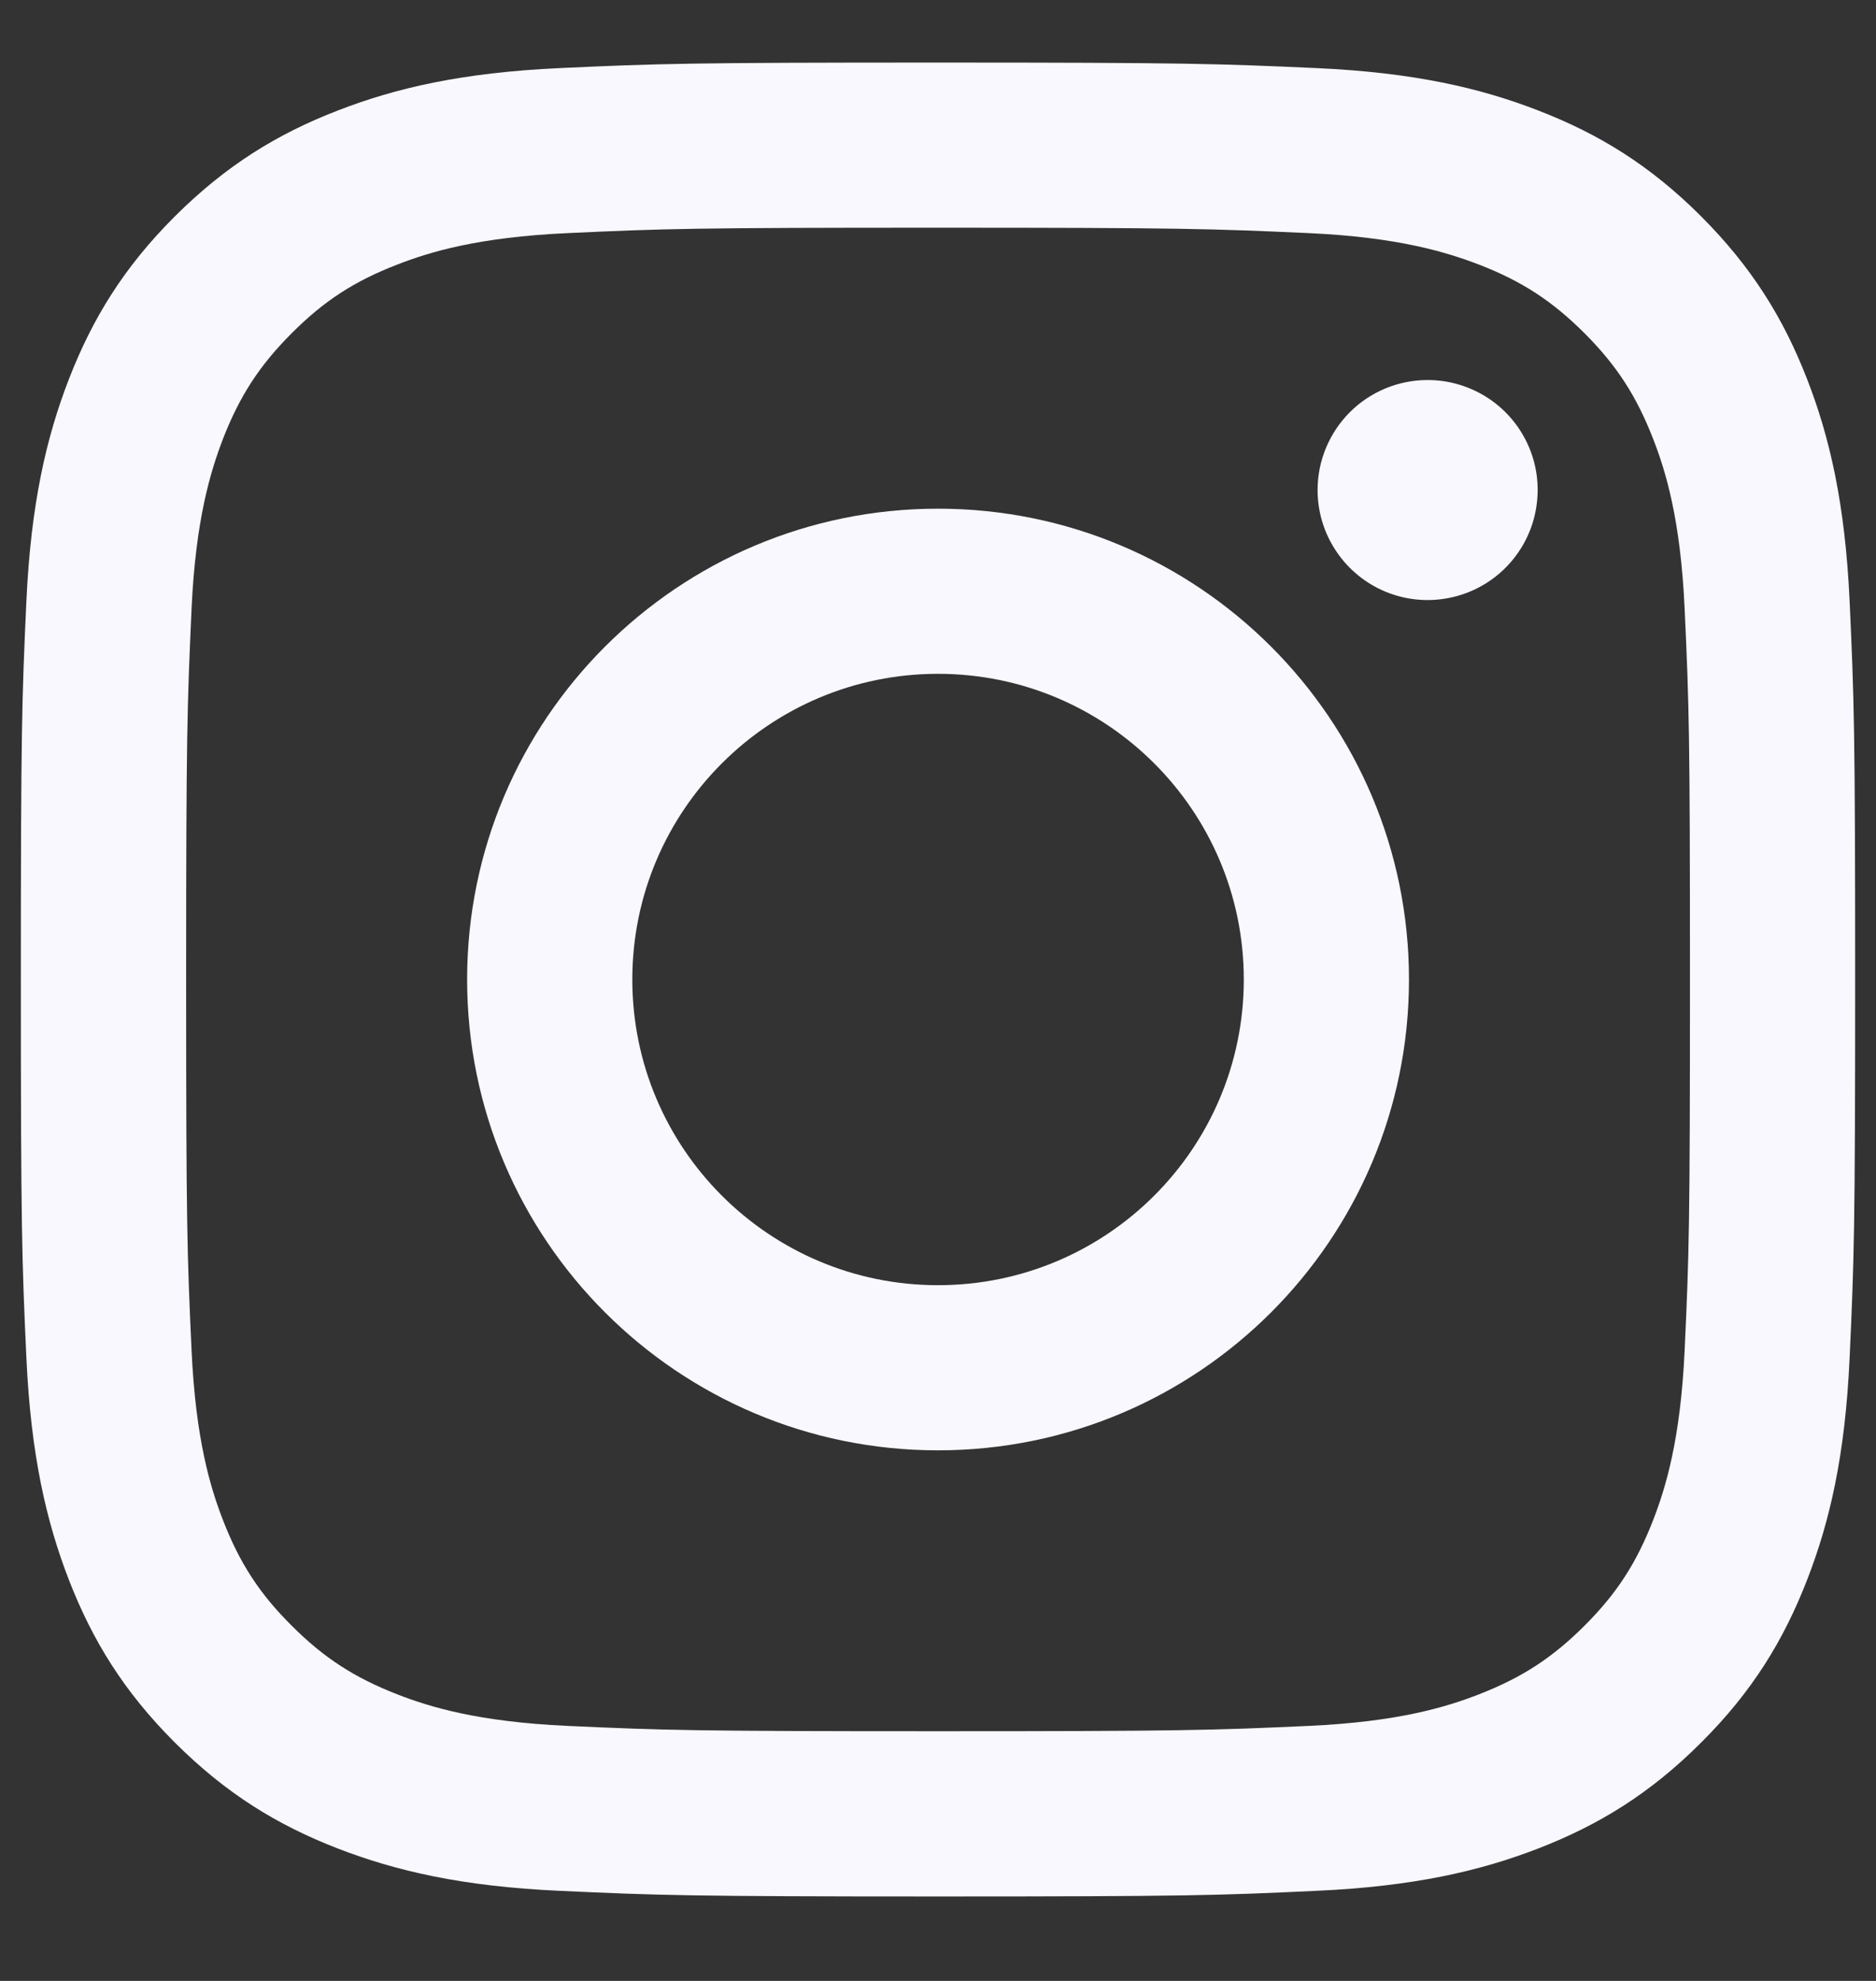 <?xml version="1.0" encoding="UTF-8"?>
<svg xmlns="http://www.w3.org/2000/svg" width="18" height="19" viewBox="0 0 18 19" fill="none">
  <rect x="0" y="0" width="18" height="19" fill="#333333" stroke="none"/>
  <path fill-rule="evenodd" clip-rule="evenodd" d="M4.482 9.395C4.482 11.889 6.505 13.911 9 13.911C11.496 13.911 13.519 11.889 13.519 9.395C13.519 6.901 11.496 4.879 9 4.879C6.505 4.879 4.482 6.901 4.482 9.395ZM6.067 9.395C6.067 7.776 7.38 6.463 9 6.463C10.62 6.463 11.934 7.776 11.934 9.395C11.934 11.014 10.62 12.327 9 12.327C7.38 12.327 6.067 11.014 6.067 9.395Z" fill="#F8F8FE"></path>
  <path d="M12.642 4.7C12.642 4.909 12.704 5.113 12.82 5.286C12.936 5.46 13.101 5.595 13.293 5.675C13.486 5.755 13.699 5.776 13.903 5.735C14.108 5.695 14.297 5.594 14.444 5.447C14.592 5.299 14.693 5.111 14.733 4.907C14.774 4.702 14.754 4.49 14.674 4.297C14.594 4.104 14.459 3.939 14.285 3.823C14.111 3.707 13.907 3.645 13.698 3.645H13.698C13.418 3.645 13.149 3.756 12.951 3.954C12.754 4.152 12.642 4.42 12.642 4.7Z" fill="#F8F8FE"></path>
  <path fill-rule="evenodd" clip-rule="evenodd" d="M5.372 0.653C4.435 0.696 3.795 0.844 3.236 1.062C2.657 1.286 2.167 1.588 1.677 2.076C1.187 2.565 0.887 3.056 0.662 3.634C0.445 4.193 0.296 4.833 0.253 5.769C0.21 6.707 0.2 7.007 0.2 9.395C0.2 11.783 0.21 12.083 0.253 13.021C0.296 13.957 0.445 14.597 0.662 15.156C0.887 15.734 1.188 16.225 1.677 16.713C2.167 17.202 2.657 17.503 3.236 17.728C3.796 17.945 4.435 18.094 5.372 18.136C6.311 18.179 6.61 18.19 9 18.19C11.39 18.19 11.69 18.18 12.628 18.136C13.565 18.094 14.205 17.945 14.764 17.728C15.343 17.503 15.834 17.202 16.323 16.713C16.813 16.225 17.113 15.734 17.338 15.156C17.556 14.597 17.705 13.957 17.747 13.021C17.79 12.082 17.8 11.783 17.8 9.395C17.8 7.007 17.79 6.707 17.747 5.769C17.704 4.833 17.556 4.193 17.338 3.634C17.113 3.056 16.812 2.566 16.323 2.076C15.834 1.587 15.343 1.286 14.765 1.062C14.205 0.844 13.565 0.695 12.629 0.653C11.691 0.611 11.391 0.6 9.001 0.6C6.611 0.6 6.311 0.61 5.372 0.653ZM5.445 16.554C4.587 16.515 4.121 16.372 3.811 16.251C3.4 16.091 3.107 15.901 2.799 15.593C2.49 15.286 2.3 14.993 2.14 14.582C2.02 14.273 1.877 13.807 1.838 12.949C1.795 12.022 1.786 11.744 1.786 9.395C1.786 7.046 1.796 6.769 1.838 5.841C1.877 4.983 2.021 4.518 2.14 4.208C2.3 3.797 2.491 3.504 2.799 3.196C3.106 2.888 3.399 2.697 3.811 2.538C4.121 2.417 4.587 2.275 5.445 2.236C6.373 2.193 6.651 2.184 9 2.184C11.349 2.184 11.628 2.194 12.557 2.236C13.415 2.275 13.88 2.419 14.191 2.538C14.602 2.697 14.895 2.888 15.203 3.196C15.511 3.504 15.701 3.797 15.861 4.208C15.982 4.517 16.125 4.983 16.164 5.841C16.207 6.769 16.215 7.046 16.215 9.395C16.215 11.744 16.207 12.021 16.164 12.949C16.125 13.807 15.981 14.273 15.861 14.582C15.701 14.993 15.511 15.286 15.203 15.593C14.895 15.901 14.602 16.091 14.191 16.251C13.881 16.372 13.415 16.515 12.557 16.554C11.629 16.596 11.35 16.605 9 16.605C6.65 16.605 6.372 16.596 5.445 16.554Z" fill="#F8F8FE"></path>
</svg>
